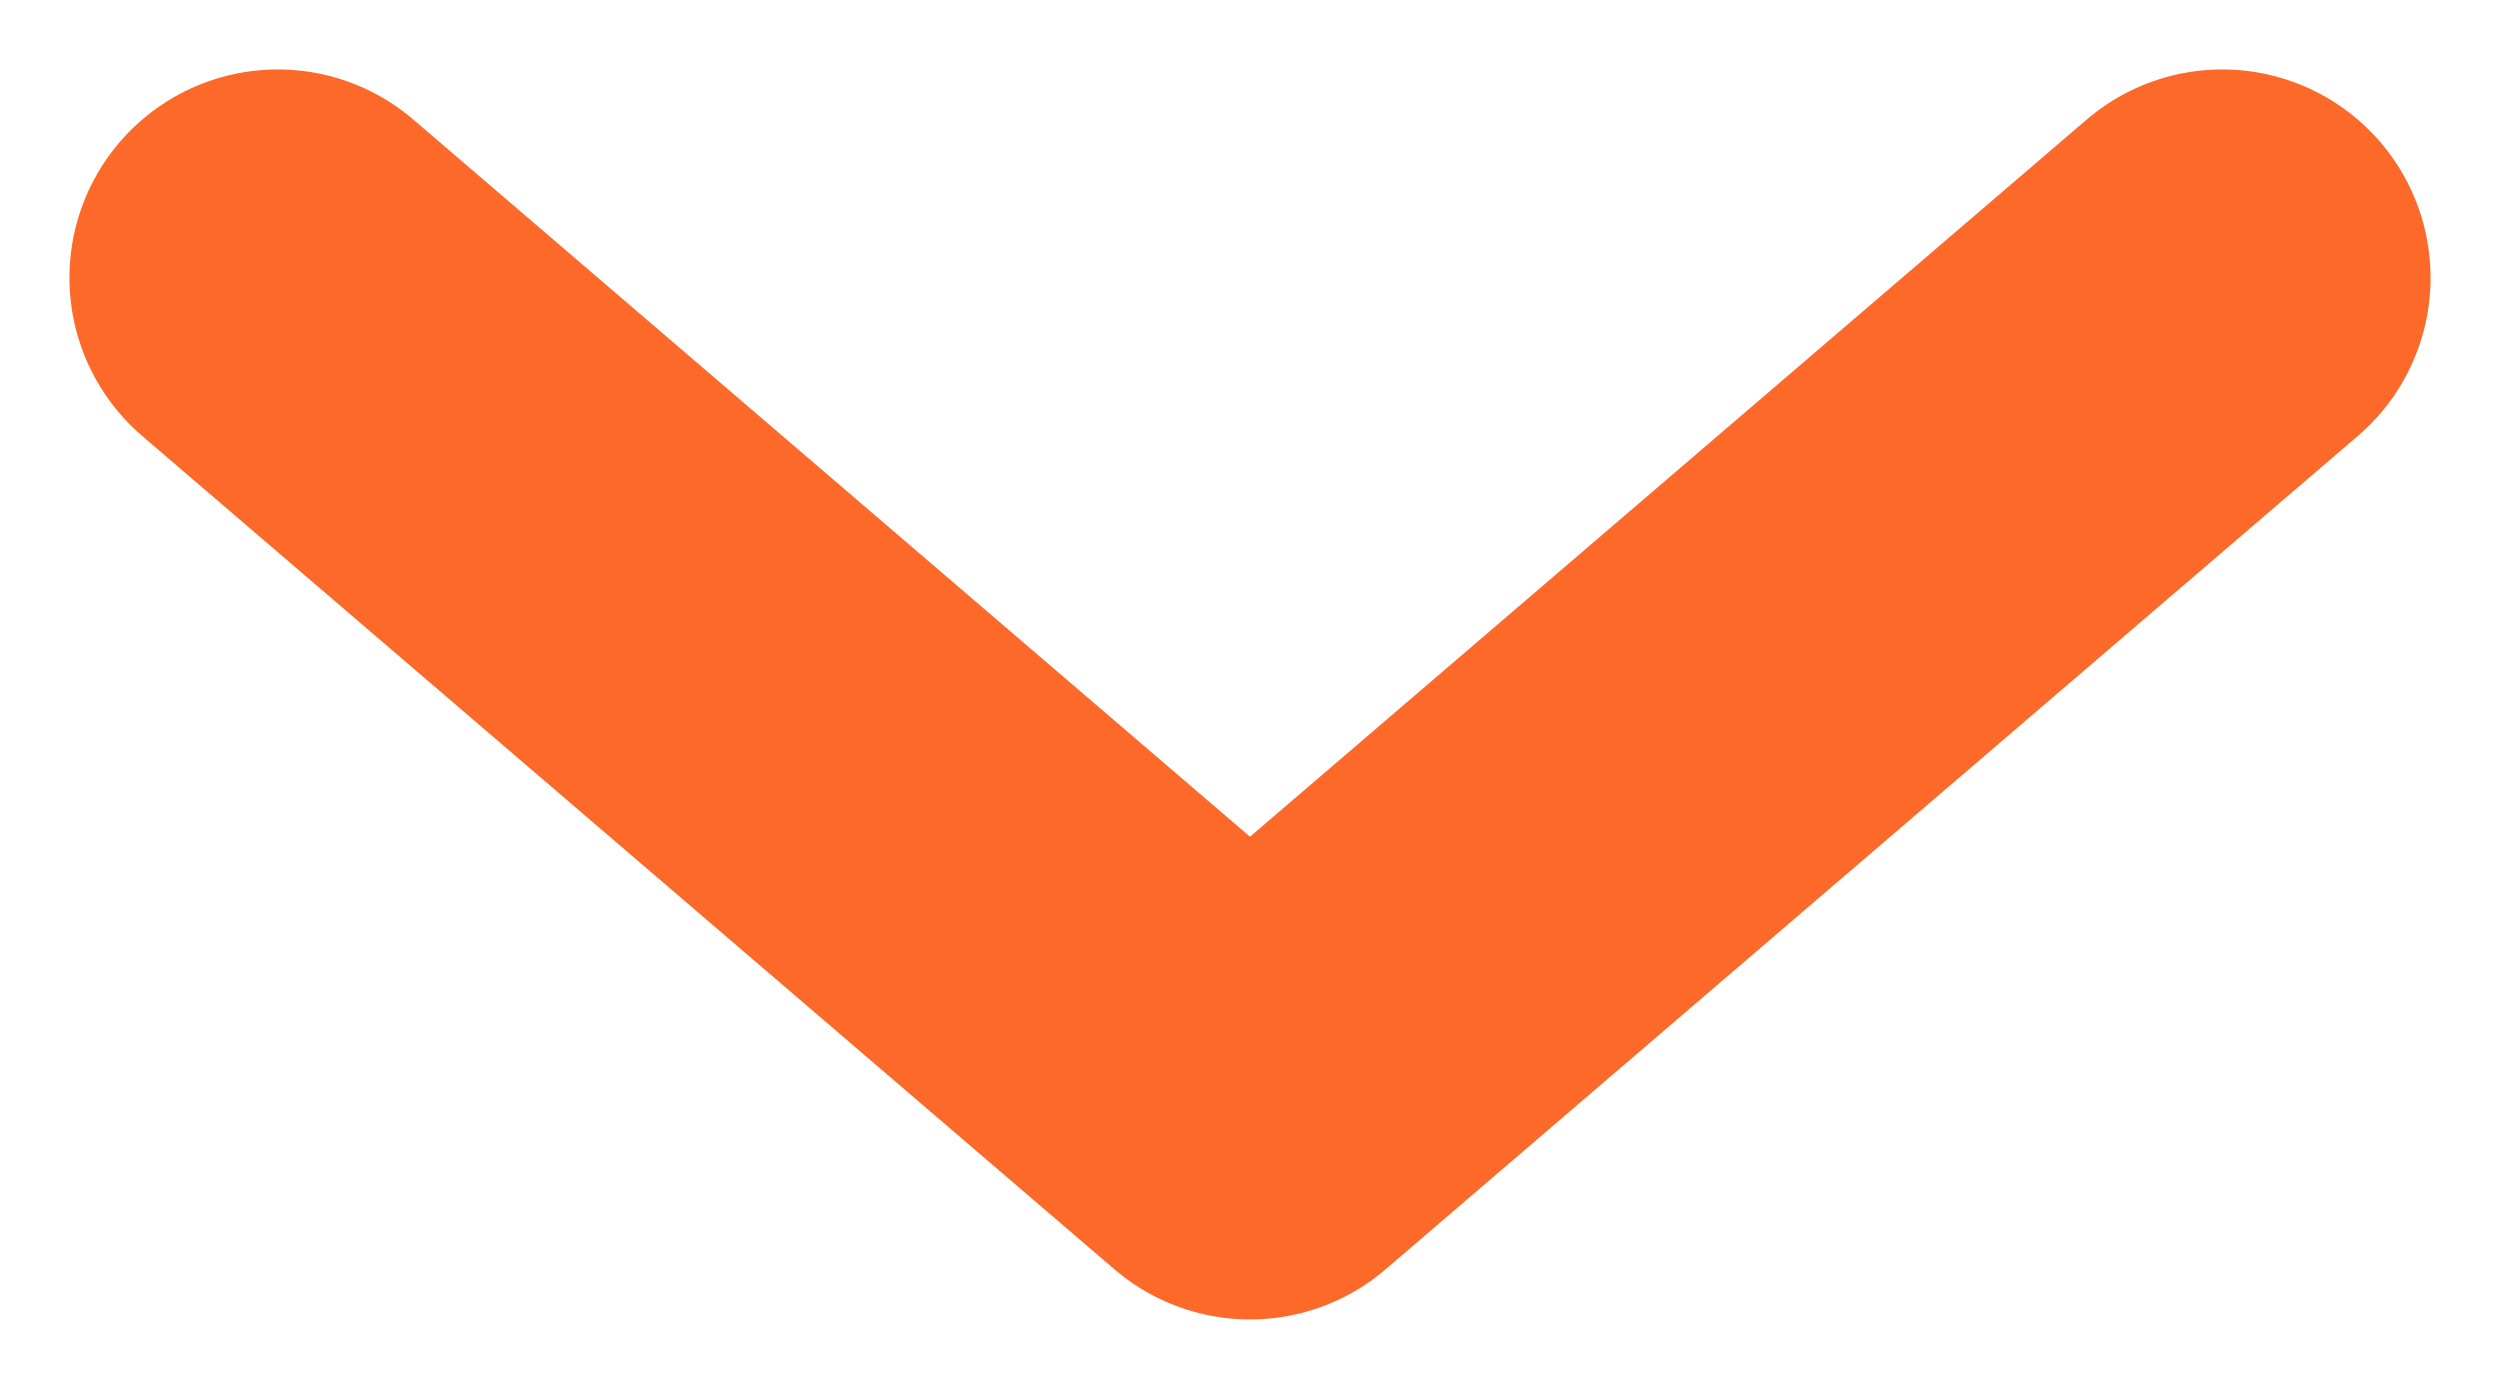 <svg width="9" height="5" viewBox="0 0 9 5" fill="none" xmlns="http://www.w3.org/2000/svg">
<path d="M1 1L4.5 4L8 1" stroke="#FC6929" stroke-width="1.5" stroke-linecap="round" stroke-linejoin="round"/>
</svg>
